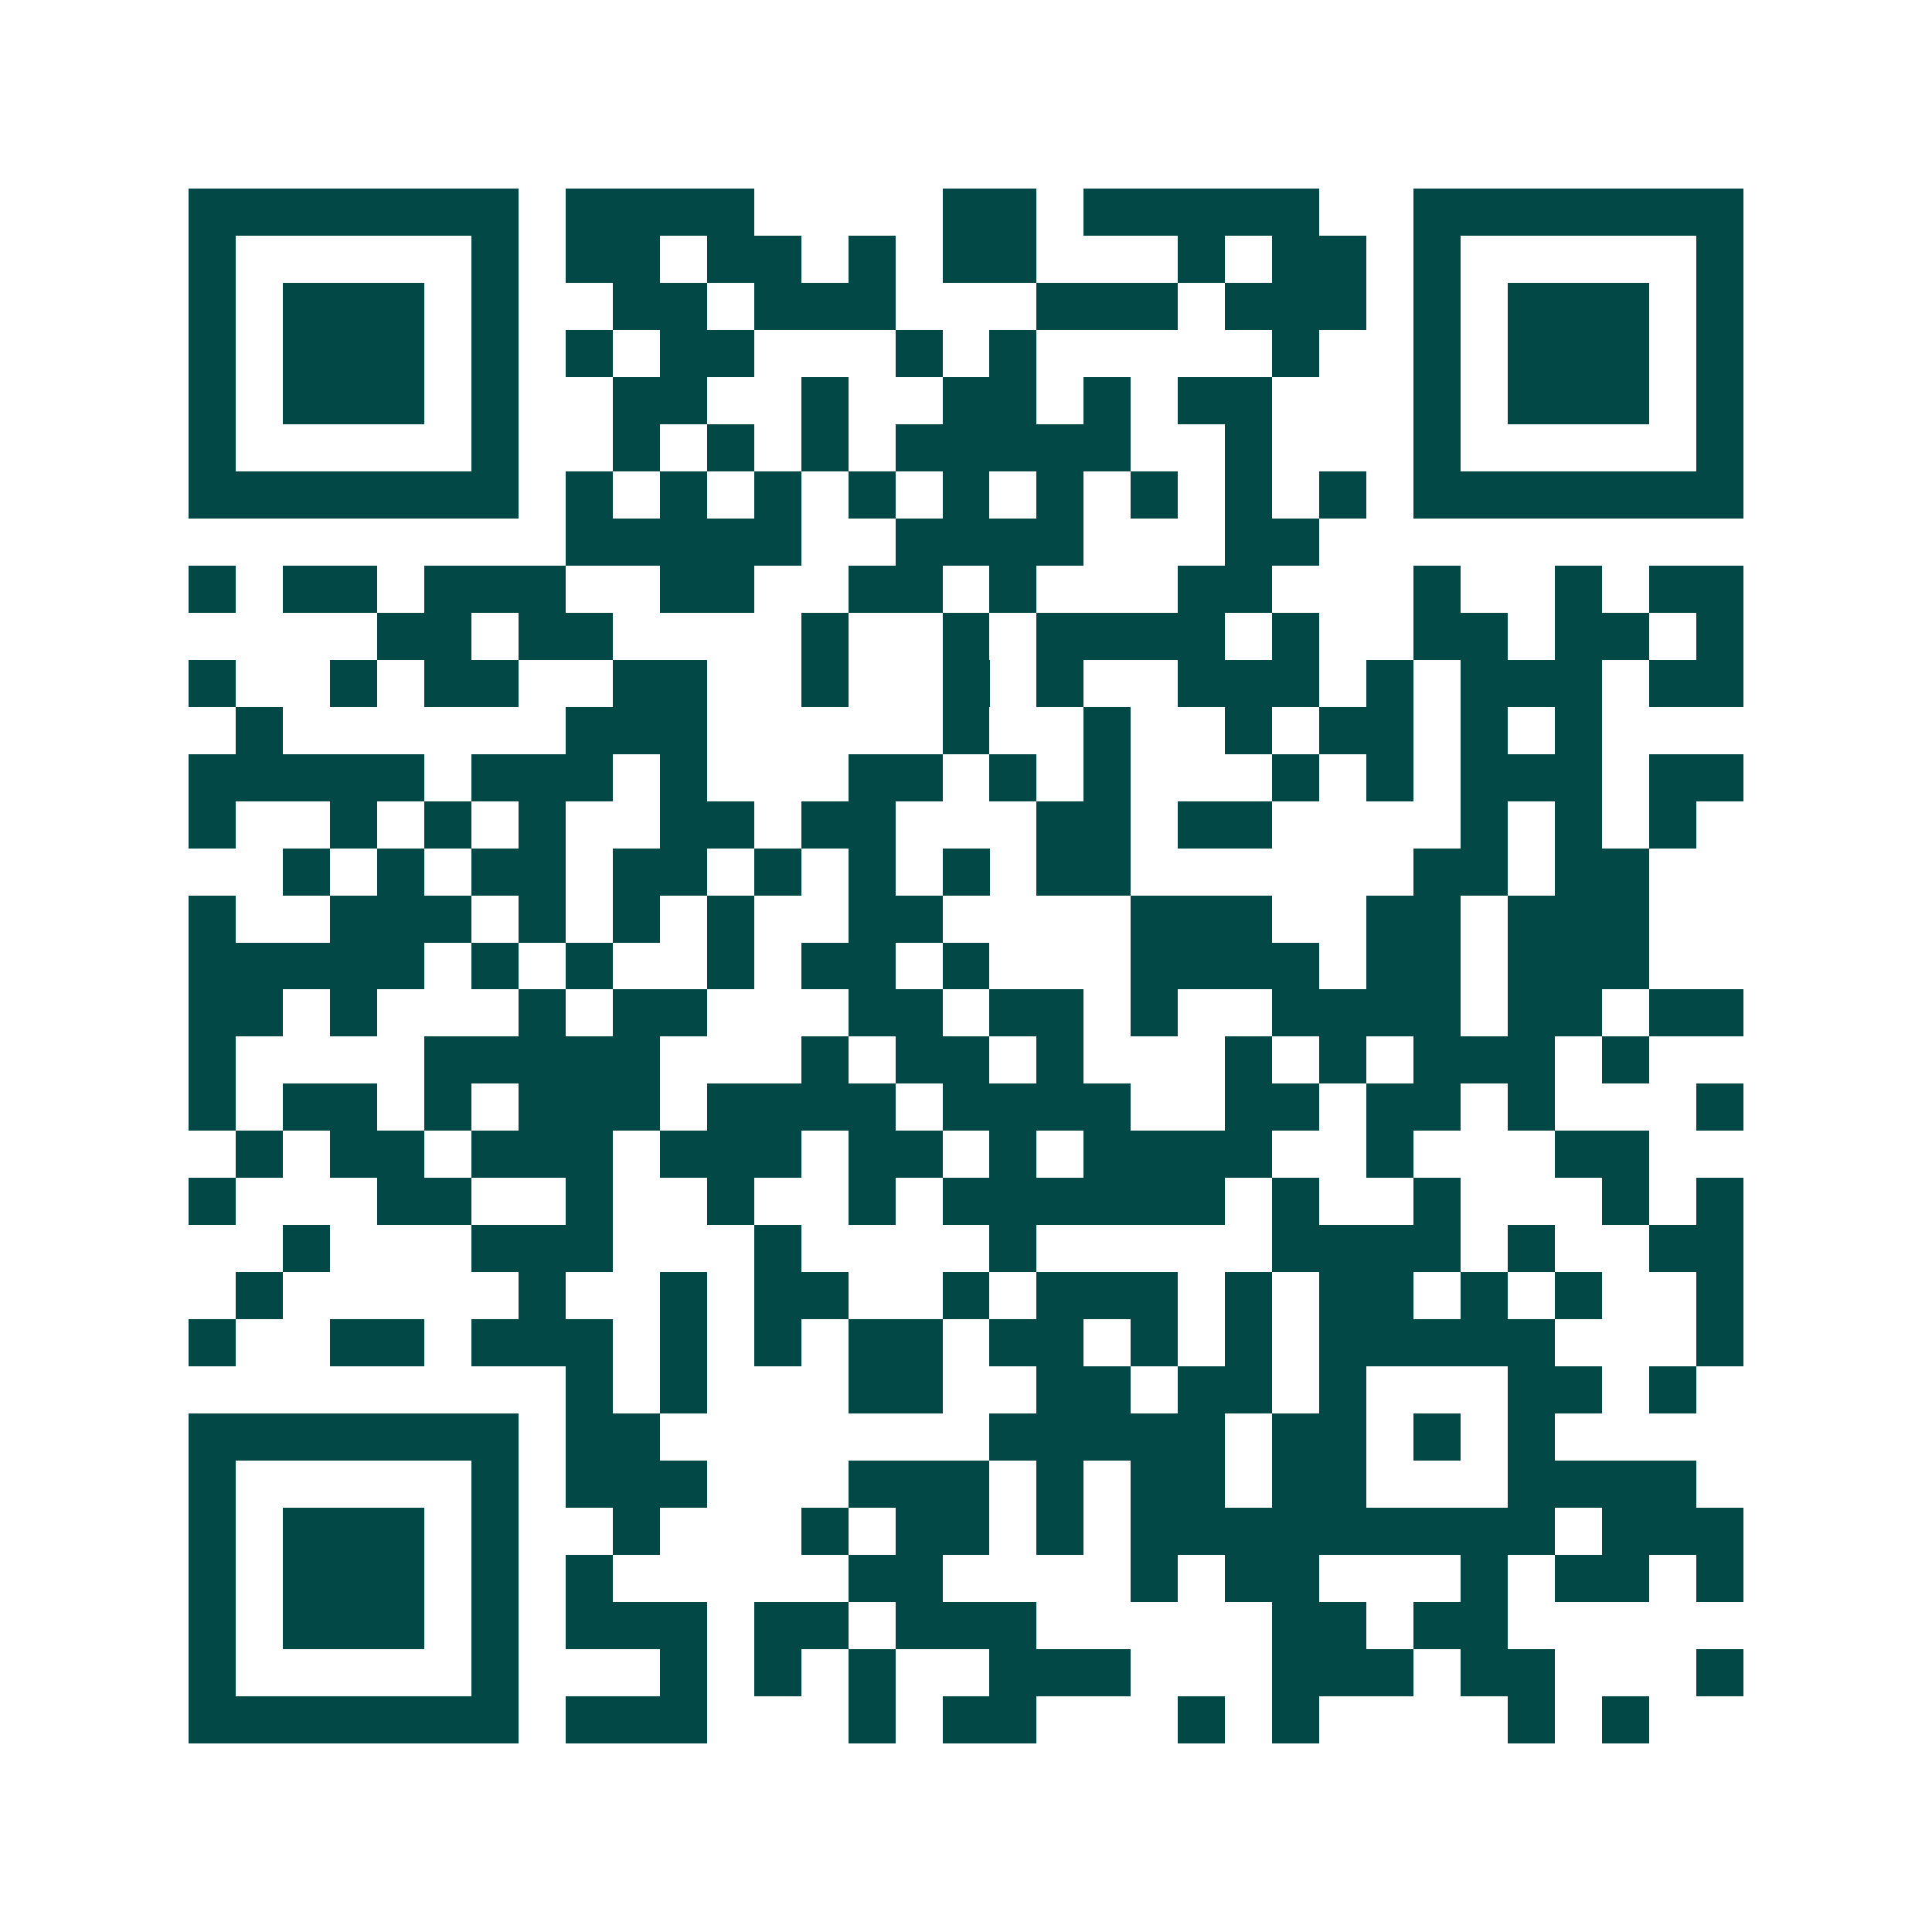 <svg xmlns="http://www.w3.org/2000/svg" width="200" height="200" viewBox="0 0 41 41" shape-rendering="crispEdges"><path fill="#ffffff" d="M0 0h41v41H0z"/><path stroke="#014847" d="M4 4.5h7m1 0h4m4 0h2m1 0h5m2 0h7M4 5.5h1m5 0h1m1 0h2m1 0h2m1 0h1m1 0h2m3 0h1m1 0h2m1 0h1m5 0h1M4 6.5h1m1 0h3m1 0h1m2 0h2m1 0h3m3 0h3m1 0h3m1 0h1m1 0h3m1 0h1M4 7.5h1m1 0h3m1 0h1m1 0h1m1 0h2m3 0h1m1 0h1m5 0h1m2 0h1m1 0h3m1 0h1M4 8.5h1m1 0h3m1 0h1m2 0h2m2 0h1m2 0h2m1 0h1m1 0h2m3 0h1m1 0h3m1 0h1M4 9.5h1m5 0h1m2 0h1m1 0h1m1 0h1m1 0h5m2 0h1m3 0h1m5 0h1M4 10.5h7m1 0h1m1 0h1m1 0h1m1 0h1m1 0h1m1 0h1m1 0h1m1 0h1m1 0h1m1 0h7M12 11.5h5m2 0h4m3 0h2M4 12.5h1m1 0h2m1 0h3m2 0h2m2 0h2m1 0h1m3 0h2m3 0h1m2 0h1m1 0h2M8 13.5h2m1 0h2m4 0h1m2 0h1m1 0h4m1 0h1m2 0h2m1 0h2m1 0h1M4 14.5h1m2 0h1m1 0h2m2 0h2m2 0h1m2 0h1m1 0h1m2 0h3m1 0h1m1 0h3m1 0h2M5 15.5h1m6 0h3m5 0h1m2 0h1m2 0h1m1 0h2m1 0h1m1 0h1M4 16.5h5m1 0h3m1 0h1m3 0h2m1 0h1m1 0h1m3 0h1m1 0h1m1 0h3m1 0h2M4 17.5h1m2 0h1m1 0h1m1 0h1m2 0h2m1 0h2m3 0h2m1 0h2m4 0h1m1 0h1m1 0h1M6 18.5h1m1 0h1m1 0h2m1 0h2m1 0h1m1 0h1m1 0h1m1 0h2m6 0h2m1 0h2M4 19.5h1m2 0h3m1 0h1m1 0h1m1 0h1m2 0h2m4 0h3m2 0h2m1 0h3M4 20.5h5m1 0h1m1 0h1m2 0h1m1 0h2m1 0h1m3 0h4m1 0h2m1 0h3M4 21.5h2m1 0h1m3 0h1m1 0h2m3 0h2m1 0h2m1 0h1m2 0h4m1 0h2m1 0h2M4 22.5h1m4 0h5m3 0h1m1 0h2m1 0h1m3 0h1m1 0h1m1 0h3m1 0h1M4 23.5h1m1 0h2m1 0h1m1 0h3m1 0h4m1 0h4m2 0h2m1 0h2m1 0h1m3 0h1M5 24.5h1m1 0h2m1 0h3m1 0h3m1 0h2m1 0h1m1 0h4m2 0h1m3 0h2M4 25.5h1m3 0h2m2 0h1m2 0h1m2 0h1m1 0h6m1 0h1m2 0h1m3 0h1m1 0h1M6 26.5h1m3 0h3m3 0h1m4 0h1m5 0h4m1 0h1m2 0h2M5 27.5h1m5 0h1m2 0h1m1 0h2m2 0h1m1 0h3m1 0h1m1 0h2m1 0h1m1 0h1m2 0h1M4 28.5h1m2 0h2m1 0h3m1 0h1m1 0h1m1 0h2m1 0h2m1 0h1m1 0h1m1 0h5m3 0h1M12 29.5h1m1 0h1m3 0h2m2 0h2m1 0h2m1 0h1m3 0h2m1 0h1M4 30.5h7m1 0h2m7 0h5m1 0h2m1 0h1m1 0h1M4 31.5h1m5 0h1m1 0h3m3 0h3m1 0h1m1 0h2m1 0h2m3 0h4M4 32.5h1m1 0h3m1 0h1m2 0h1m3 0h1m1 0h2m1 0h1m1 0h9m1 0h3M4 33.5h1m1 0h3m1 0h1m1 0h1m5 0h2m4 0h1m1 0h2m3 0h1m1 0h2m1 0h1M4 34.5h1m1 0h3m1 0h1m1 0h3m1 0h2m1 0h3m5 0h2m1 0h2M4 35.5h1m5 0h1m3 0h1m1 0h1m1 0h1m2 0h3m3 0h3m1 0h2m3 0h1M4 36.5h7m1 0h3m3 0h1m1 0h2m3 0h1m1 0h1m4 0h1m1 0h1"/></svg>
